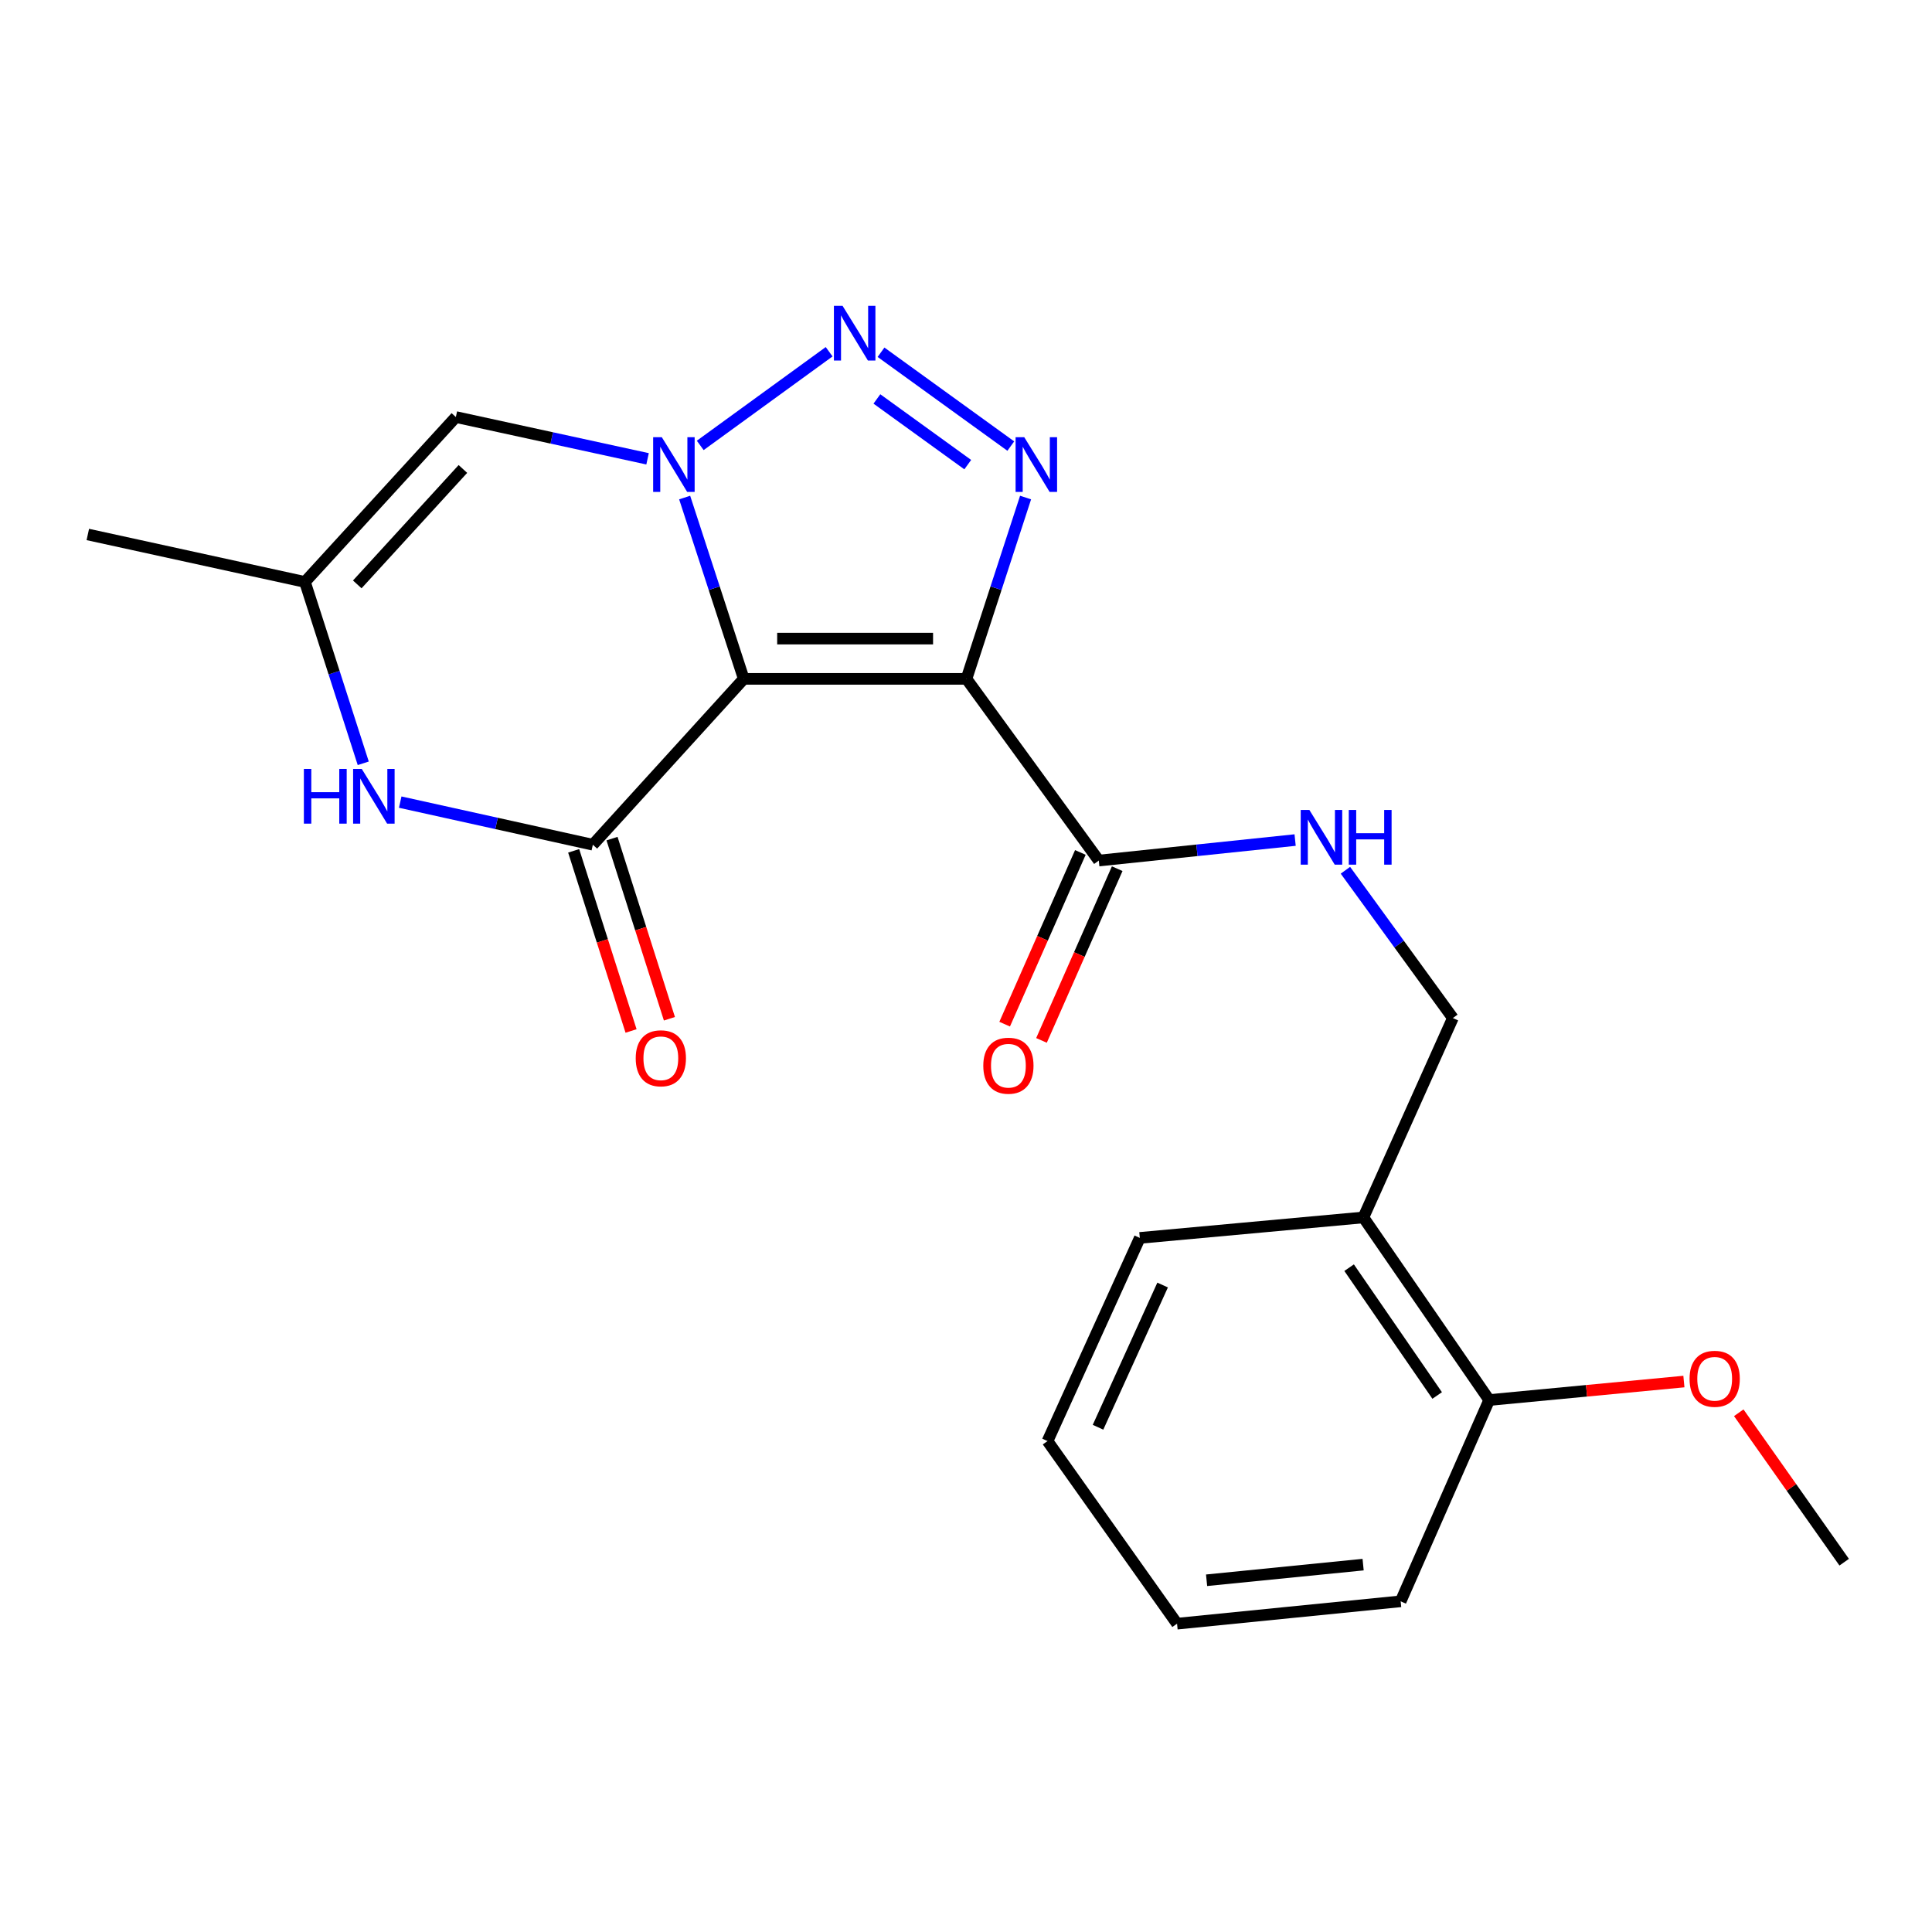 <?xml version='1.0' encoding='iso-8859-1'?>
<svg version='1.1' baseProfile='full'
              xmlns='http://www.w3.org/2000/svg'
                      xmlns:rdkit='http://www.rdkit.org/xml'
                      xmlns:xlink='http://www.w3.org/1999/xlink'
                  xml:space='preserve'
width='1000px' height='1000px' viewBox='0 0 1000 1000'>
<!-- END OF HEADER -->
<rect style='opacity:1.0;fill:#FFFFFF;stroke:none' width='1000' height='1000' x='0' y='0'> </rect>
<path class='bond-0' d='M 384.974,351.379 L 369.675,304.453' style='fill:none;fill-rule:evenodd;stroke:#000000;stroke-width:6px;stroke-linecap:butt;stroke-linejoin:miter;stroke-opacity:1' />
<path class='bond-0' d='M 369.675,304.453 L 354.377,257.528' style='fill:none;fill-rule:evenodd;stroke:#0000FF;stroke-width:6px;stroke-linecap:butt;stroke-linejoin:miter;stroke-opacity:1' />
<path class='bond-1' d='M 384.974,351.379 L 500.243,351.379' style='fill:none;fill-rule:evenodd;stroke:#000000;stroke-width:6px;stroke-linecap:butt;stroke-linejoin:miter;stroke-opacity:1' />
<path class='bond-1' d='M 402.265,330.541 L 482.953,330.541' style='fill:none;fill-rule:evenodd;stroke:#000000;stroke-width:6px;stroke-linecap:butt;stroke-linejoin:miter;stroke-opacity:1' />
<path class='bond-4' d='M 384.974,351.379 L 306.855,437.231' style='fill:none;fill-rule:evenodd;stroke:#000000;stroke-width:6px;stroke-linecap:butt;stroke-linejoin:miter;stroke-opacity:1' />
<path class='bond-2' d='M 362.44,230.546 L 429.161,182.061' style='fill:none;fill-rule:evenodd;stroke:#0000FF;stroke-width:6px;stroke-linecap:butt;stroke-linejoin:miter;stroke-opacity:1' />
<path class='bond-6' d='M 335.181,237.482 L 285.565,226.672' style='fill:none;fill-rule:evenodd;stroke:#0000FF;stroke-width:6px;stroke-linecap:butt;stroke-linejoin:miter;stroke-opacity:1' />
<path class='bond-6' d='M 285.565,226.672 L 235.948,215.863' style='fill:none;fill-rule:evenodd;stroke:#000000;stroke-width:6px;stroke-linecap:butt;stroke-linejoin:miter;stroke-opacity:1' />
<path class='bond-3' d='M 500.243,351.379 L 515.542,304.453' style='fill:none;fill-rule:evenodd;stroke:#000000;stroke-width:6px;stroke-linecap:butt;stroke-linejoin:miter;stroke-opacity:1' />
<path class='bond-3' d='M 515.542,304.453 L 530.841,257.528' style='fill:none;fill-rule:evenodd;stroke:#0000FF;stroke-width:6px;stroke-linecap:butt;stroke-linejoin:miter;stroke-opacity:1' />
<path class='bond-7' d='M 500.243,351.379 L 568.731,445.427' style='fill:none;fill-rule:evenodd;stroke:#000000;stroke-width:6px;stroke-linecap:butt;stroke-linejoin:miter;stroke-opacity:1' />
<path class='bond-22' d='M 456.012,182.324 L 523.188,230.893' style='fill:none;fill-rule:evenodd;stroke:#0000FF;stroke-width:6px;stroke-linecap:butt;stroke-linejoin:miter;stroke-opacity:1' />
<path class='bond-22' d='M 453.88,206.496 L 500.903,240.494' style='fill:none;fill-rule:evenodd;stroke:#0000FF;stroke-width:6px;stroke-linecap:butt;stroke-linejoin:miter;stroke-opacity:1' />
<path class='bond-5' d='M 306.855,437.231 L 257.003,426.203' style='fill:none;fill-rule:evenodd;stroke:#000000;stroke-width:6px;stroke-linecap:butt;stroke-linejoin:miter;stroke-opacity:1' />
<path class='bond-5' d='M 257.003,426.203 L 207.15,415.174' style='fill:none;fill-rule:evenodd;stroke:#0000FF;stroke-width:6px;stroke-linecap:butt;stroke-linejoin:miter;stroke-opacity:1' />
<path class='bond-10' d='M 296.928,440.394 L 311.781,487.012' style='fill:none;fill-rule:evenodd;stroke:#000000;stroke-width:6px;stroke-linecap:butt;stroke-linejoin:miter;stroke-opacity:1' />
<path class='bond-10' d='M 311.781,487.012 L 326.635,533.629' style='fill:none;fill-rule:evenodd;stroke:#FF0000;stroke-width:6px;stroke-linecap:butt;stroke-linejoin:miter;stroke-opacity:1' />
<path class='bond-10' d='M 316.782,434.068 L 331.636,480.685' style='fill:none;fill-rule:evenodd;stroke:#000000;stroke-width:6px;stroke-linecap:butt;stroke-linejoin:miter;stroke-opacity:1' />
<path class='bond-10' d='M 331.636,480.685 L 346.489,527.303' style='fill:none;fill-rule:evenodd;stroke:#FF0000;stroke-width:6px;stroke-linecap:butt;stroke-linejoin:miter;stroke-opacity:1' />
<path class='bond-8' d='M 188.017,395.083 L 172.923,348.15' style='fill:none;fill-rule:evenodd;stroke:#0000FF;stroke-width:6px;stroke-linecap:butt;stroke-linejoin:miter;stroke-opacity:1' />
<path class='bond-8' d='M 172.923,348.15 L 157.829,301.217' style='fill:none;fill-rule:evenodd;stroke:#000000;stroke-width:6px;stroke-linecap:butt;stroke-linejoin:miter;stroke-opacity:1' />
<path class='bond-23' d='M 235.948,215.863 L 157.829,301.217' style='fill:none;fill-rule:evenodd;stroke:#000000;stroke-width:6px;stroke-linecap:butt;stroke-linejoin:miter;stroke-opacity:1' />
<path class='bond-23' d='M 239.602,242.734 L 184.919,302.483' style='fill:none;fill-rule:evenodd;stroke:#000000;stroke-width:6px;stroke-linecap:butt;stroke-linejoin:miter;stroke-opacity:1' />
<path class='bond-9' d='M 568.731,445.427 L 619.541,440.12' style='fill:none;fill-rule:evenodd;stroke:#000000;stroke-width:6px;stroke-linecap:butt;stroke-linejoin:miter;stroke-opacity:1' />
<path class='bond-9' d='M 619.541,440.12 L 670.351,434.812' style='fill:none;fill-rule:evenodd;stroke:#0000FF;stroke-width:6px;stroke-linecap:butt;stroke-linejoin:miter;stroke-opacity:1' />
<path class='bond-13' d='M 559.197,441.224 L 539.603,485.665' style='fill:none;fill-rule:evenodd;stroke:#000000;stroke-width:6px;stroke-linecap:butt;stroke-linejoin:miter;stroke-opacity:1' />
<path class='bond-13' d='M 539.603,485.665 L 520.008,530.105' style='fill:none;fill-rule:evenodd;stroke:#FF0000;stroke-width:6px;stroke-linecap:butt;stroke-linejoin:miter;stroke-opacity:1' />
<path class='bond-13' d='M 578.264,449.631 L 558.669,494.071' style='fill:none;fill-rule:evenodd;stroke:#000000;stroke-width:6px;stroke-linecap:butt;stroke-linejoin:miter;stroke-opacity:1' />
<path class='bond-13' d='M 558.669,494.071 L 539.075,538.512' style='fill:none;fill-rule:evenodd;stroke:#FF0000;stroke-width:6px;stroke-linecap:butt;stroke-linejoin:miter;stroke-opacity:1' />
<path class='bond-16' d='M 157.829,301.217 L 45.455,276.64' style='fill:none;fill-rule:evenodd;stroke:#000000;stroke-width:6px;stroke-linecap:butt;stroke-linejoin:miter;stroke-opacity:1' />
<path class='bond-12' d='M 696.384,450.439 L 724.192,488.689' style='fill:none;fill-rule:evenodd;stroke:#0000FF;stroke-width:6px;stroke-linecap:butt;stroke-linejoin:miter;stroke-opacity:1' />
<path class='bond-12' d='M 724.192,488.689 L 752,526.939' style='fill:none;fill-rule:evenodd;stroke:#000000;stroke-width:6px;stroke-linecap:butt;stroke-linejoin:miter;stroke-opacity:1' />
<path class='bond-11' d='M 705.694,630.144 L 752,526.939' style='fill:none;fill-rule:evenodd;stroke:#000000;stroke-width:6px;stroke-linecap:butt;stroke-linejoin:miter;stroke-opacity:1' />
<path class='bond-14' d='M 705.694,630.144 L 770.801,724.656' style='fill:none;fill-rule:evenodd;stroke:#000000;stroke-width:6px;stroke-linecap:butt;stroke-linejoin:miter;stroke-opacity:1' />
<path class='bond-14' d='M 698.3,656.143 L 743.875,722.301' style='fill:none;fill-rule:evenodd;stroke:#000000;stroke-width:6px;stroke-linecap:butt;stroke-linejoin:miter;stroke-opacity:1' />
<path class='bond-17' d='M 705.694,630.144 L 589.962,640.737' style='fill:none;fill-rule:evenodd;stroke:#000000;stroke-width:6px;stroke-linecap:butt;stroke-linejoin:miter;stroke-opacity:1' />
<path class='bond-15' d='M 770.801,724.656 L 821.193,719.873' style='fill:none;fill-rule:evenodd;stroke:#000000;stroke-width:6px;stroke-linecap:butt;stroke-linejoin:miter;stroke-opacity:1' />
<path class='bond-15' d='M 821.193,719.873 L 871.586,715.089' style='fill:none;fill-rule:evenodd;stroke:#FF0000;stroke-width:6px;stroke-linecap:butt;stroke-linejoin:miter;stroke-opacity:1' />
<path class='bond-18' d='M 770.801,724.656 L 724.981,828.846' style='fill:none;fill-rule:evenodd;stroke:#000000;stroke-width:6px;stroke-linecap:butt;stroke-linejoin:miter;stroke-opacity:1' />
<path class='bond-19' d='M 899.981,731.244 L 927.263,769.915' style='fill:none;fill-rule:evenodd;stroke:#FF0000;stroke-width:6px;stroke-linecap:butt;stroke-linejoin:miter;stroke-opacity:1' />
<path class='bond-19' d='M 927.263,769.915 L 954.545,808.587' style='fill:none;fill-rule:evenodd;stroke:#000000;stroke-width:6px;stroke-linecap:butt;stroke-linejoin:miter;stroke-opacity:1' />
<path class='bond-20' d='M 589.962,640.737 L 542.197,745.899' style='fill:none;fill-rule:evenodd;stroke:#000000;stroke-width:6px;stroke-linecap:butt;stroke-linejoin:miter;stroke-opacity:1' />
<path class='bond-20' d='M 601.77,665.129 L 568.334,738.742' style='fill:none;fill-rule:evenodd;stroke:#000000;stroke-width:6px;stroke-linecap:butt;stroke-linejoin:miter;stroke-opacity:1' />
<path class='bond-24' d='M 724.981,828.846 L 609.237,840.411' style='fill:none;fill-rule:evenodd;stroke:#000000;stroke-width:6px;stroke-linecap:butt;stroke-linejoin:miter;stroke-opacity:1' />
<path class='bond-24' d='M 705.547,809.846 L 624.527,817.942' style='fill:none;fill-rule:evenodd;stroke:#000000;stroke-width:6px;stroke-linecap:butt;stroke-linejoin:miter;stroke-opacity:1' />
<path class='bond-21' d='M 542.197,745.899 L 609.237,840.411' style='fill:none;fill-rule:evenodd;stroke:#000000;stroke-width:6px;stroke-linecap:butt;stroke-linejoin:miter;stroke-opacity:1' />
<path  class='atom-1' d='M 342.549 226.291
L 351.829 241.291
Q 352.749 242.771, 354.229 245.451
Q 355.709 248.131, 355.789 248.291
L 355.789 226.291
L 359.549 226.291
L 359.549 254.611
L 355.669 254.611
L 345.709 238.211
Q 344.549 236.291, 343.309 234.091
Q 342.109 231.891, 341.749 231.211
L 341.749 254.611
L 338.069 254.611
L 338.069 226.291
L 342.549 226.291
' fill='#0000FF'/>
<path  class='atom-3' d='M 436.111 158.302
L 445.391 173.302
Q 446.311 174.782, 447.791 177.462
Q 449.271 180.142, 449.351 180.302
L 449.351 158.302
L 453.111 158.302
L 453.111 186.622
L 449.231 186.622
L 439.271 170.222
Q 438.111 168.302, 436.871 166.102
Q 435.671 163.902, 435.311 163.222
L 435.311 186.622
L 431.631 186.622
L 431.631 158.302
L 436.111 158.302
' fill='#0000FF'/>
<path  class='atom-4' d='M 530.149 226.291
L 539.429 241.291
Q 540.349 242.771, 541.829 245.451
Q 543.309 248.131, 543.389 248.291
L 543.389 226.291
L 547.149 226.291
L 547.149 254.611
L 543.269 254.611
L 533.309 238.211
Q 532.149 236.291, 530.909 234.091
Q 529.709 231.891, 529.349 231.211
L 529.349 254.611
L 525.669 254.611
L 525.669 226.291
L 530.149 226.291
' fill='#0000FF'/>
<path  class='atom-6' d='M 157.288 397.996
L 161.128 397.996
L 161.128 410.036
L 175.608 410.036
L 175.608 397.996
L 179.448 397.996
L 179.448 426.316
L 175.608 426.316
L 175.608 413.236
L 161.128 413.236
L 161.128 426.316
L 157.288 426.316
L 157.288 397.996
' fill='#0000FF'/>
<path  class='atom-6' d='M 187.248 397.996
L 196.528 412.996
Q 197.448 414.476, 198.928 417.156
Q 200.408 419.836, 200.488 419.996
L 200.488 397.996
L 204.248 397.996
L 204.248 426.316
L 200.368 426.316
L 190.408 409.916
Q 189.248 407.996, 188.008 405.796
Q 186.808 403.596, 186.448 402.916
L 186.448 426.316
L 182.768 426.316
L 182.768 397.996
L 187.248 397.996
' fill='#0000FF'/>
<path  class='atom-10' d='M 677.728 419.228
L 687.008 434.228
Q 687.928 435.708, 689.408 438.388
Q 690.888 441.068, 690.968 441.228
L 690.968 419.228
L 694.728 419.228
L 694.728 447.548
L 690.848 447.548
L 680.888 431.148
Q 679.728 429.228, 678.488 427.028
Q 677.288 424.828, 676.928 424.148
L 676.928 447.548
L 673.248 447.548
L 673.248 419.228
L 677.728 419.228
' fill='#0000FF'/>
<path  class='atom-10' d='M 698.128 419.228
L 701.968 419.228
L 701.968 431.268
L 716.448 431.268
L 716.448 419.228
L 720.288 419.228
L 720.288 447.548
L 716.448 447.548
L 716.448 434.468
L 701.968 434.468
L 701.968 447.548
L 698.128 447.548
L 698.128 419.228
' fill='#0000FF'/>
<path  class='atom-11' d='M 329.048 547.764
Q 329.048 540.964, 332.408 537.164
Q 335.768 533.364, 342.048 533.364
Q 348.328 533.364, 351.688 537.164
Q 355.048 540.964, 355.048 547.764
Q 355.048 554.644, 351.648 558.564
Q 348.248 562.444, 342.048 562.444
Q 335.808 562.444, 332.408 558.564
Q 329.048 554.684, 329.048 547.764
M 342.048 559.244
Q 346.368 559.244, 348.688 556.364
Q 351.048 553.444, 351.048 547.764
Q 351.048 542.204, 348.688 539.404
Q 346.368 536.564, 342.048 536.564
Q 337.728 536.564, 335.368 539.364
Q 333.048 542.164, 333.048 547.764
Q 333.048 553.484, 335.368 556.364
Q 337.728 559.244, 342.048 559.244
' fill='#FF0000'/>
<path  class='atom-14' d='M 508.949 551.607
Q 508.949 544.807, 512.309 541.007
Q 515.669 537.207, 521.949 537.207
Q 528.229 537.207, 531.589 541.007
Q 534.949 544.807, 534.949 551.607
Q 534.949 558.487, 531.549 562.407
Q 528.149 566.287, 521.949 566.287
Q 515.709 566.287, 512.309 562.407
Q 508.949 558.527, 508.949 551.607
M 521.949 563.087
Q 526.269 563.087, 528.589 560.207
Q 530.949 557.287, 530.949 551.607
Q 530.949 546.047, 528.589 543.247
Q 526.269 540.407, 521.949 540.407
Q 517.629 540.407, 515.269 543.207
Q 512.949 546.007, 512.949 551.607
Q 512.949 557.327, 515.269 560.207
Q 517.629 563.087, 521.949 563.087
' fill='#FF0000'/>
<path  class='atom-16' d='M 874.517 713.657
Q 874.517 706.857, 877.877 703.057
Q 881.237 699.257, 887.517 699.257
Q 893.797 699.257, 897.157 703.057
Q 900.517 706.857, 900.517 713.657
Q 900.517 720.537, 897.117 724.457
Q 893.717 728.337, 887.517 728.337
Q 881.277 728.337, 877.877 724.457
Q 874.517 720.577, 874.517 713.657
M 887.517 725.137
Q 891.837 725.137, 894.157 722.257
Q 896.517 719.337, 896.517 713.657
Q 896.517 708.097, 894.157 705.297
Q 891.837 702.457, 887.517 702.457
Q 883.197 702.457, 880.837 705.257
Q 878.517 708.057, 878.517 713.657
Q 878.517 719.377, 880.837 722.257
Q 883.197 725.137, 887.517 725.137
' fill='#FF0000'/>
</svg>
